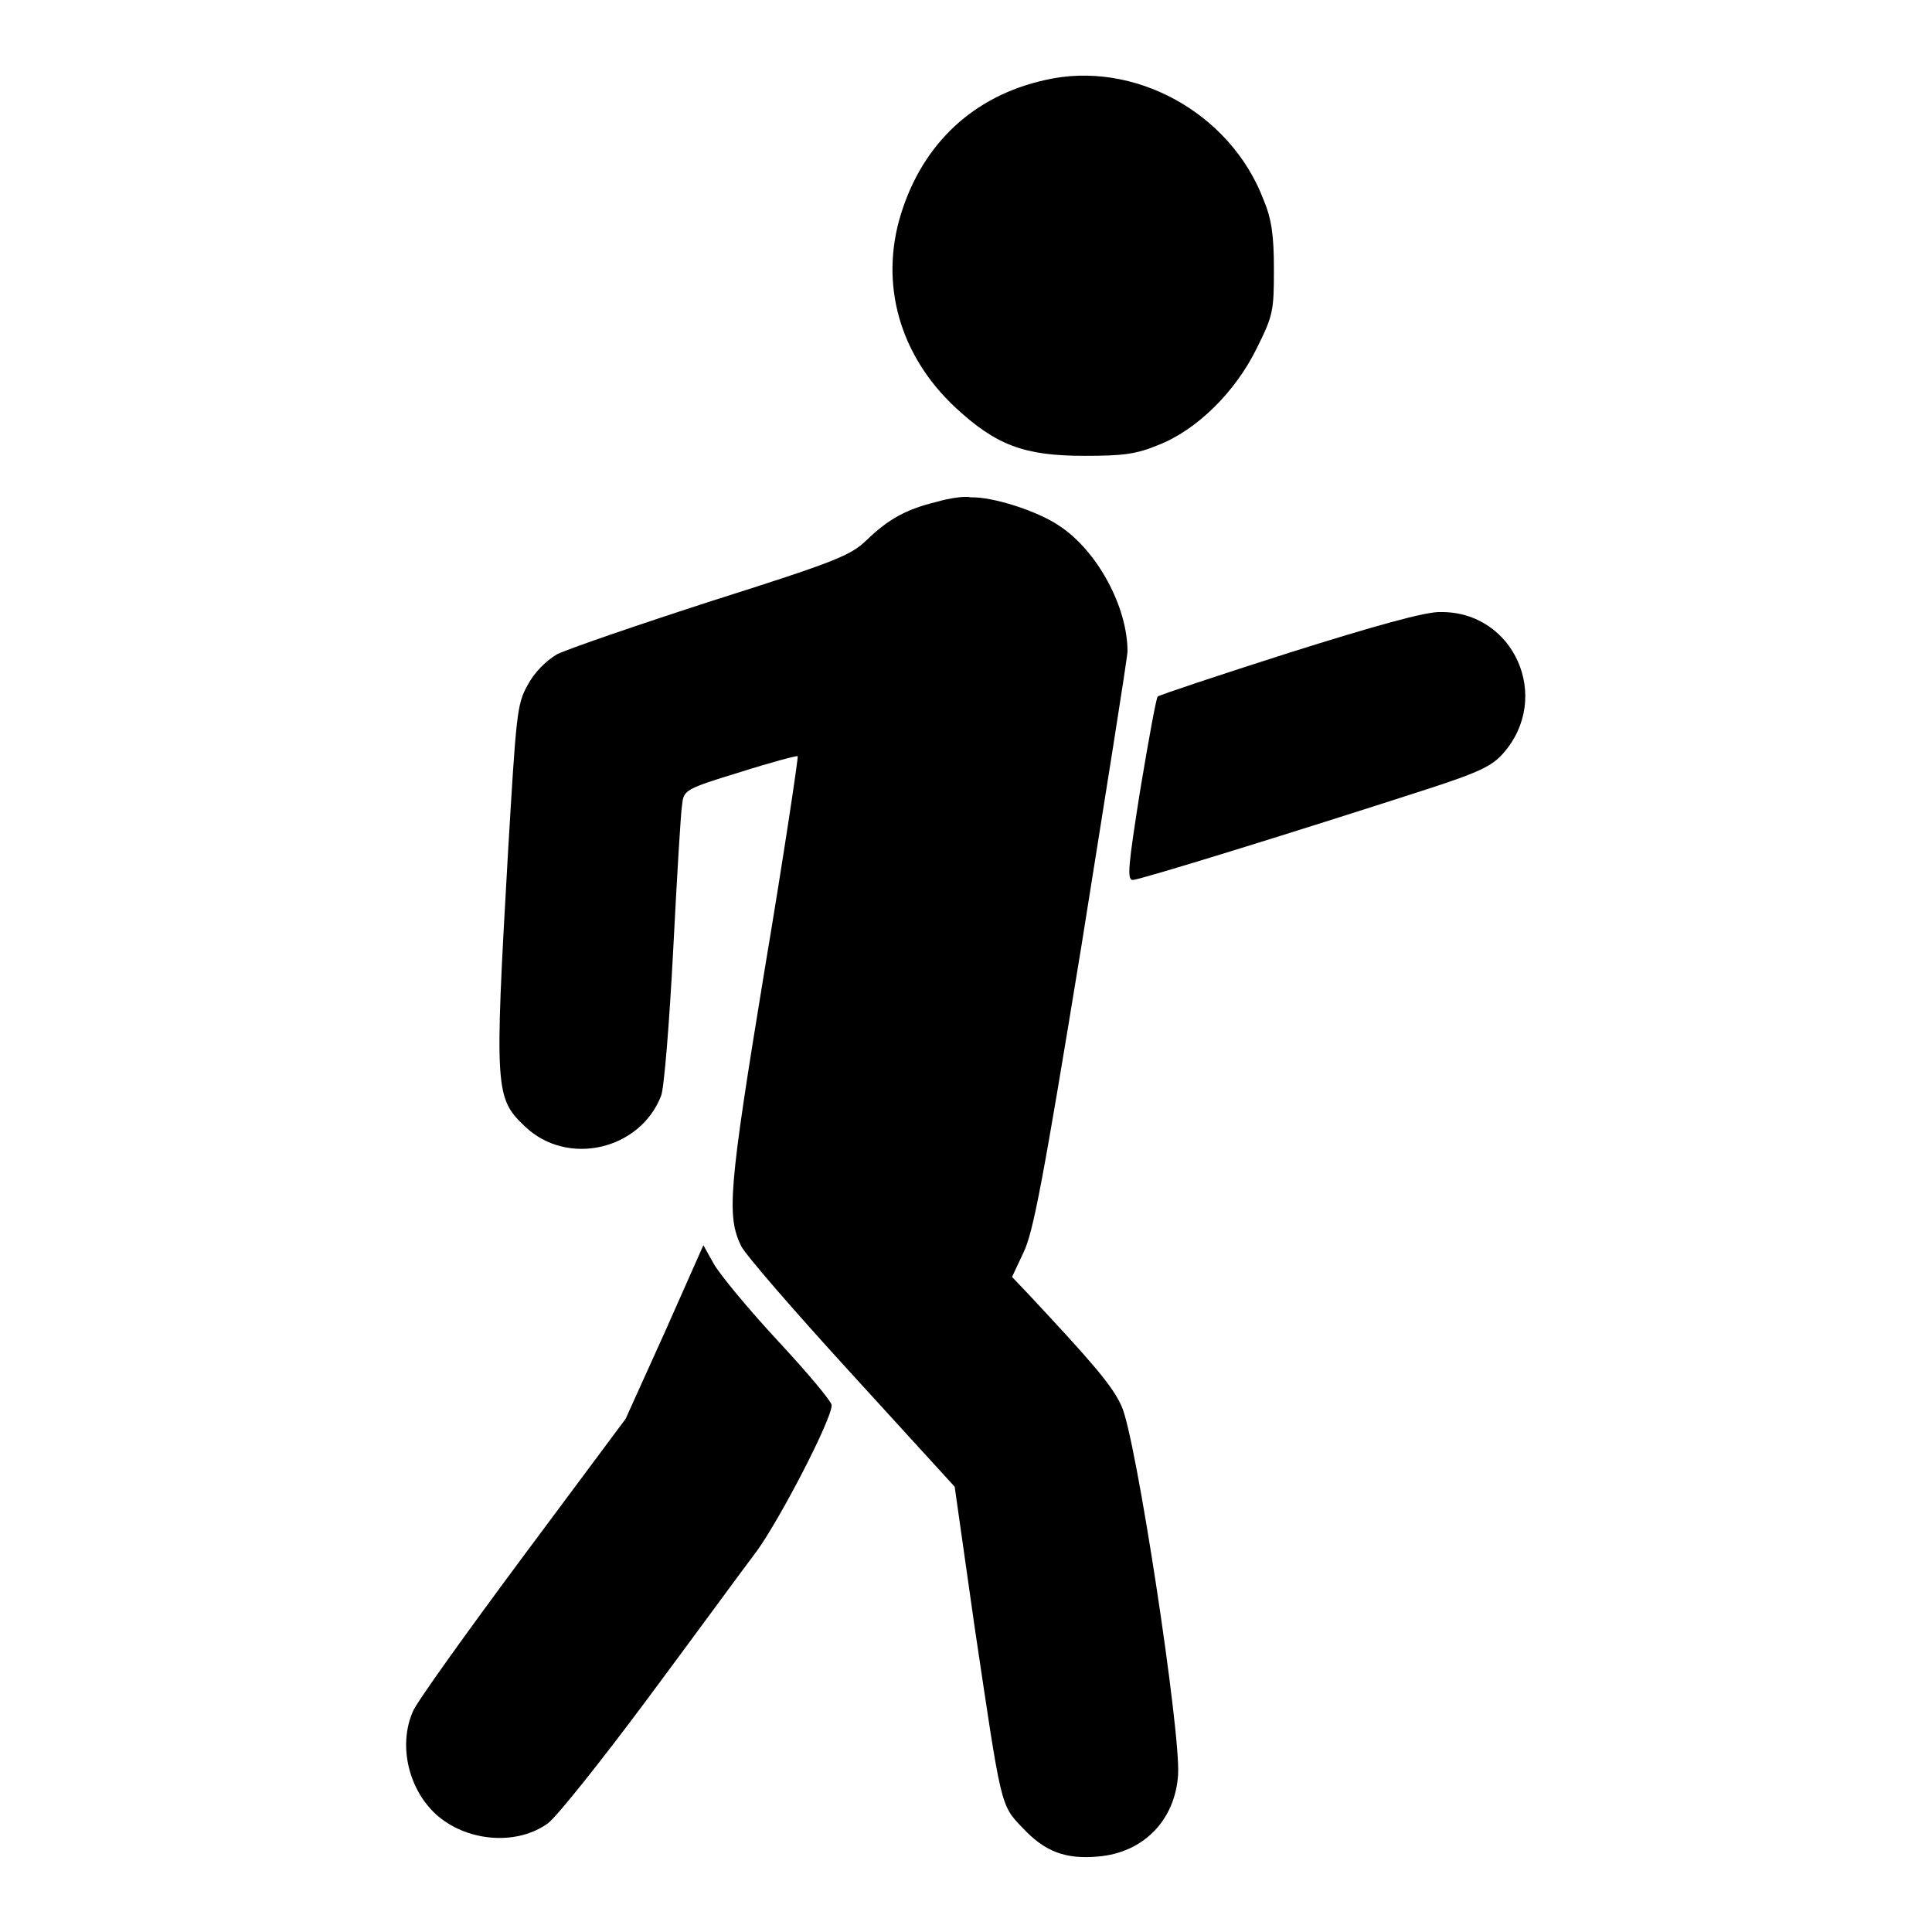 <?xml version="1.0" encoding="utf-8"?>
<!-- Svg Vector Icons : http://www.onlinewebfonts.com/icon -->
<!DOCTYPE svg PUBLIC "-//W3C//DTD SVG 1.1//EN" "http://www.w3.org/Graphics/SVG/1.1/DTD/svg11.dtd">
<svg version="1.1" xmlns="http://www.w3.org/2000/svg" xmlns:xlink="http://www.w3.org/1999/xlink" x="0px" y="0px" viewBox="0 0 256 256" enable-background="new 0 0 256 256" xml:space="preserve">
<g><g><g><path fill="#000000" d="M138.5,10.6c-9.5,2.1-16.2,8.4-19.1,17.7c-2.9,9.3-0.2,18.8,7.2,25.7c5.4,5,9.1,6.4,17.1,6.4c5,0,6.8-0.2,9.7-1.4c5.2-2,10.3-7.1,13.1-12.8c2.2-4.4,2.3-5,2.3-10.5c0-4.5-0.3-6.7-1.4-9.3C163,14.9,150.2,7.9,138.5,10.6z"/><path fill="#000000" d="M124.1,66.5c-4.1,1-6.4,2.3-9.3,5.1c-2.1,2-4,2.8-20.4,8c-9.9,3.2-19.2,6.4-20.6,7.1c-1.5,0.9-3,2.4-3.9,4.1c-1.4,2.5-1.5,3.8-2.6,22.4c-1.8,31.4-1.7,32.3,2.3,36.1c5.6,5.3,15.2,3.1,18-4.1c0.4-1,1.1-9.7,1.6-19.3c0.5-9.6,1-18.4,1.2-19.4c0.2-1.8,0.5-2,7.7-4.2c4.1-1.3,7.5-2.2,7.6-2.1c0.1,0.1-1.8,12.9-4.4,28.4c-4.8,29.2-5,32.5-3.1,36.5c0.6,1.2,7.2,8.8,14.7,17l13.6,14.9l2.6,18.3c3.6,24.1,3.4,23.8,6.4,26.9c2.9,3.1,5.6,4.2,10,3.8c6-0.5,10.2-4.8,10.6-10.8c0.4-5.5-5.6-45-7.5-48.9c-1.2-2.7-3.9-5.8-12.5-15l-2-2.1l1.5-3.2c1.3-2.6,2.6-9.5,7.7-40.7c3.3-20.7,6.1-38.2,6.1-39c0-5.9-4-13.3-9-16.6c-2.9-2-8.9-3.9-11.8-3.8C127.9,65.7,125.8,66,124.1,66.5z"/><path fill="#000000" d="M170.8,86.5c-9.4,3-17.2,5.6-17.4,5.8c-0.2,0.2-1.2,5.7-2.3,12.3c-1.6,10.1-1.8,12-1,12c0.9,0,21.3-6.3,38.9-12c7.1-2.3,8.7-3.1,10.2-4.8c6.5-7.4,1.4-18.8-8.3-18.7C189,81,181.9,83,170.8,86.5z"/><path fill="#000000" d="M88.1,176.5l-5.2,11.5l-13.7,18.4c-7.5,10.1-14.1,19.3-14.5,20.4c-2,4.6-0.5,10.6,3.4,13.9c4.1,3.4,10.5,3.8,14.5,0.9c1.2-0.9,7.1-8.3,13.2-16.5c6.1-8.2,12.6-17.1,14.5-19.6c3.1-4.3,9.9-17.4,9.9-19.3c0-0.5-3.2-4.3-7.1-8.5c-3.9-4.2-7.7-8.8-8.5-10.2l-1.4-2.5L88.1,176.5z"/></g></g></g>
</svg>